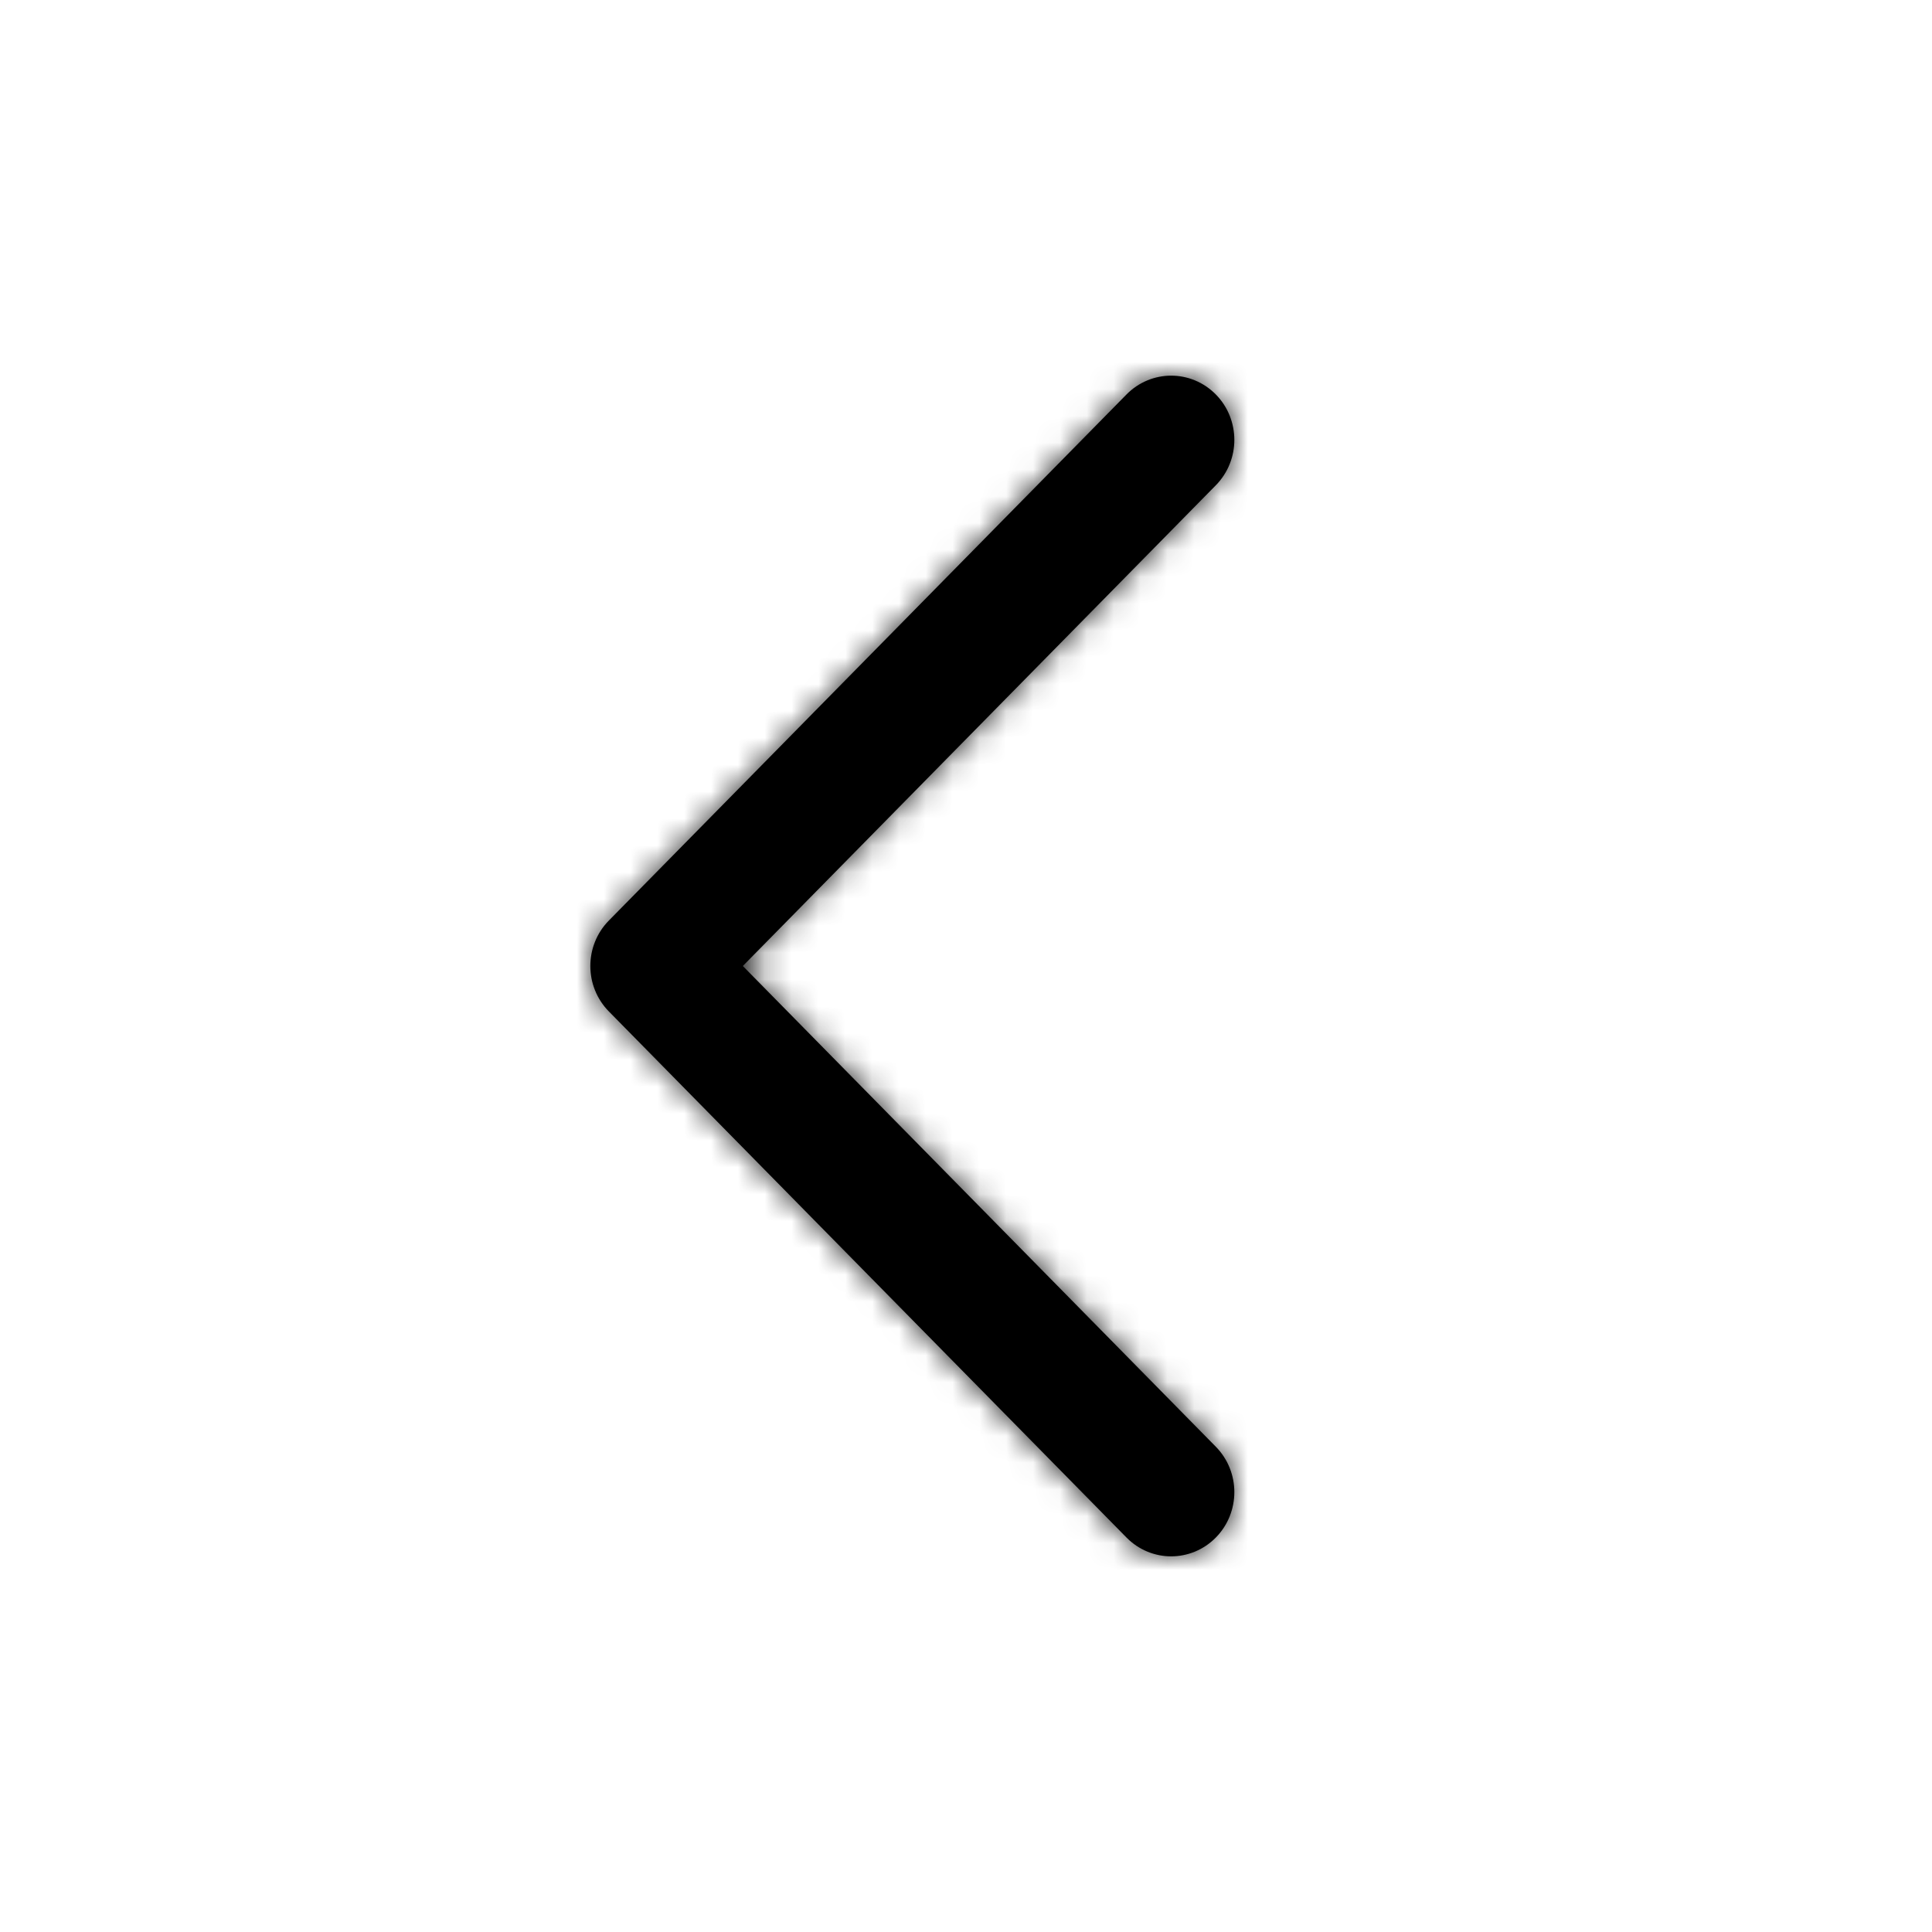 <?xml version="1.0" encoding="UTF-8"?>
<svg width="72px" height="72px" viewBox="0 0 72 72" version="1.1" xmlns="http://www.w3.org/2000/svg" xmlns:xlink="http://www.w3.org/1999/xlink">
    <title>ic-back</title>
    <defs>
        <path d="M45.311,18.084 L27.683,36 L45.311,53.916 C45.77,54.383 46,54.995 46,55.607 C46,56.22 45.77,56.832 45.311,57.299 C44.851,57.766 44.248,58 43.646,58 C43.043,58 42.441,57.766 41.981,57.299 L22.689,37.692 C22.23,37.225 22,36.612 22,36 C22,35.388 22.23,34.775 22.689,34.308 L41.981,14.701 C42.441,14.234 43.043,14 43.646,14 C44.248,14 44.851,14.234 45.311,14.701 C45.77,15.168 46,15.78 46,16.393 C46,17.005 45.77,17.617 45.311,18.084 Z" id="path-1"></path>
    </defs>
    <g id="ic-back" stroke="none" stroke-width="1" fill="none" fill-rule="evenodd">
        <mask id="mask-2" fill="white">
            <use xlink:href="#path-1"></use>
        </mask>
        <use id="Mask" fill="#000000" fill-rule="nonzero" opacity="0" xlink:href="#path-1"></use>
        <g id="Group" mask="url(#mask-2)" fill="#000000" fill-opacity="0.867">
            <g id="Rectangle">
                <rect x="0" y="0" width="100" height="100"></rect>
            </g>
        </g>
    </g>
</svg>